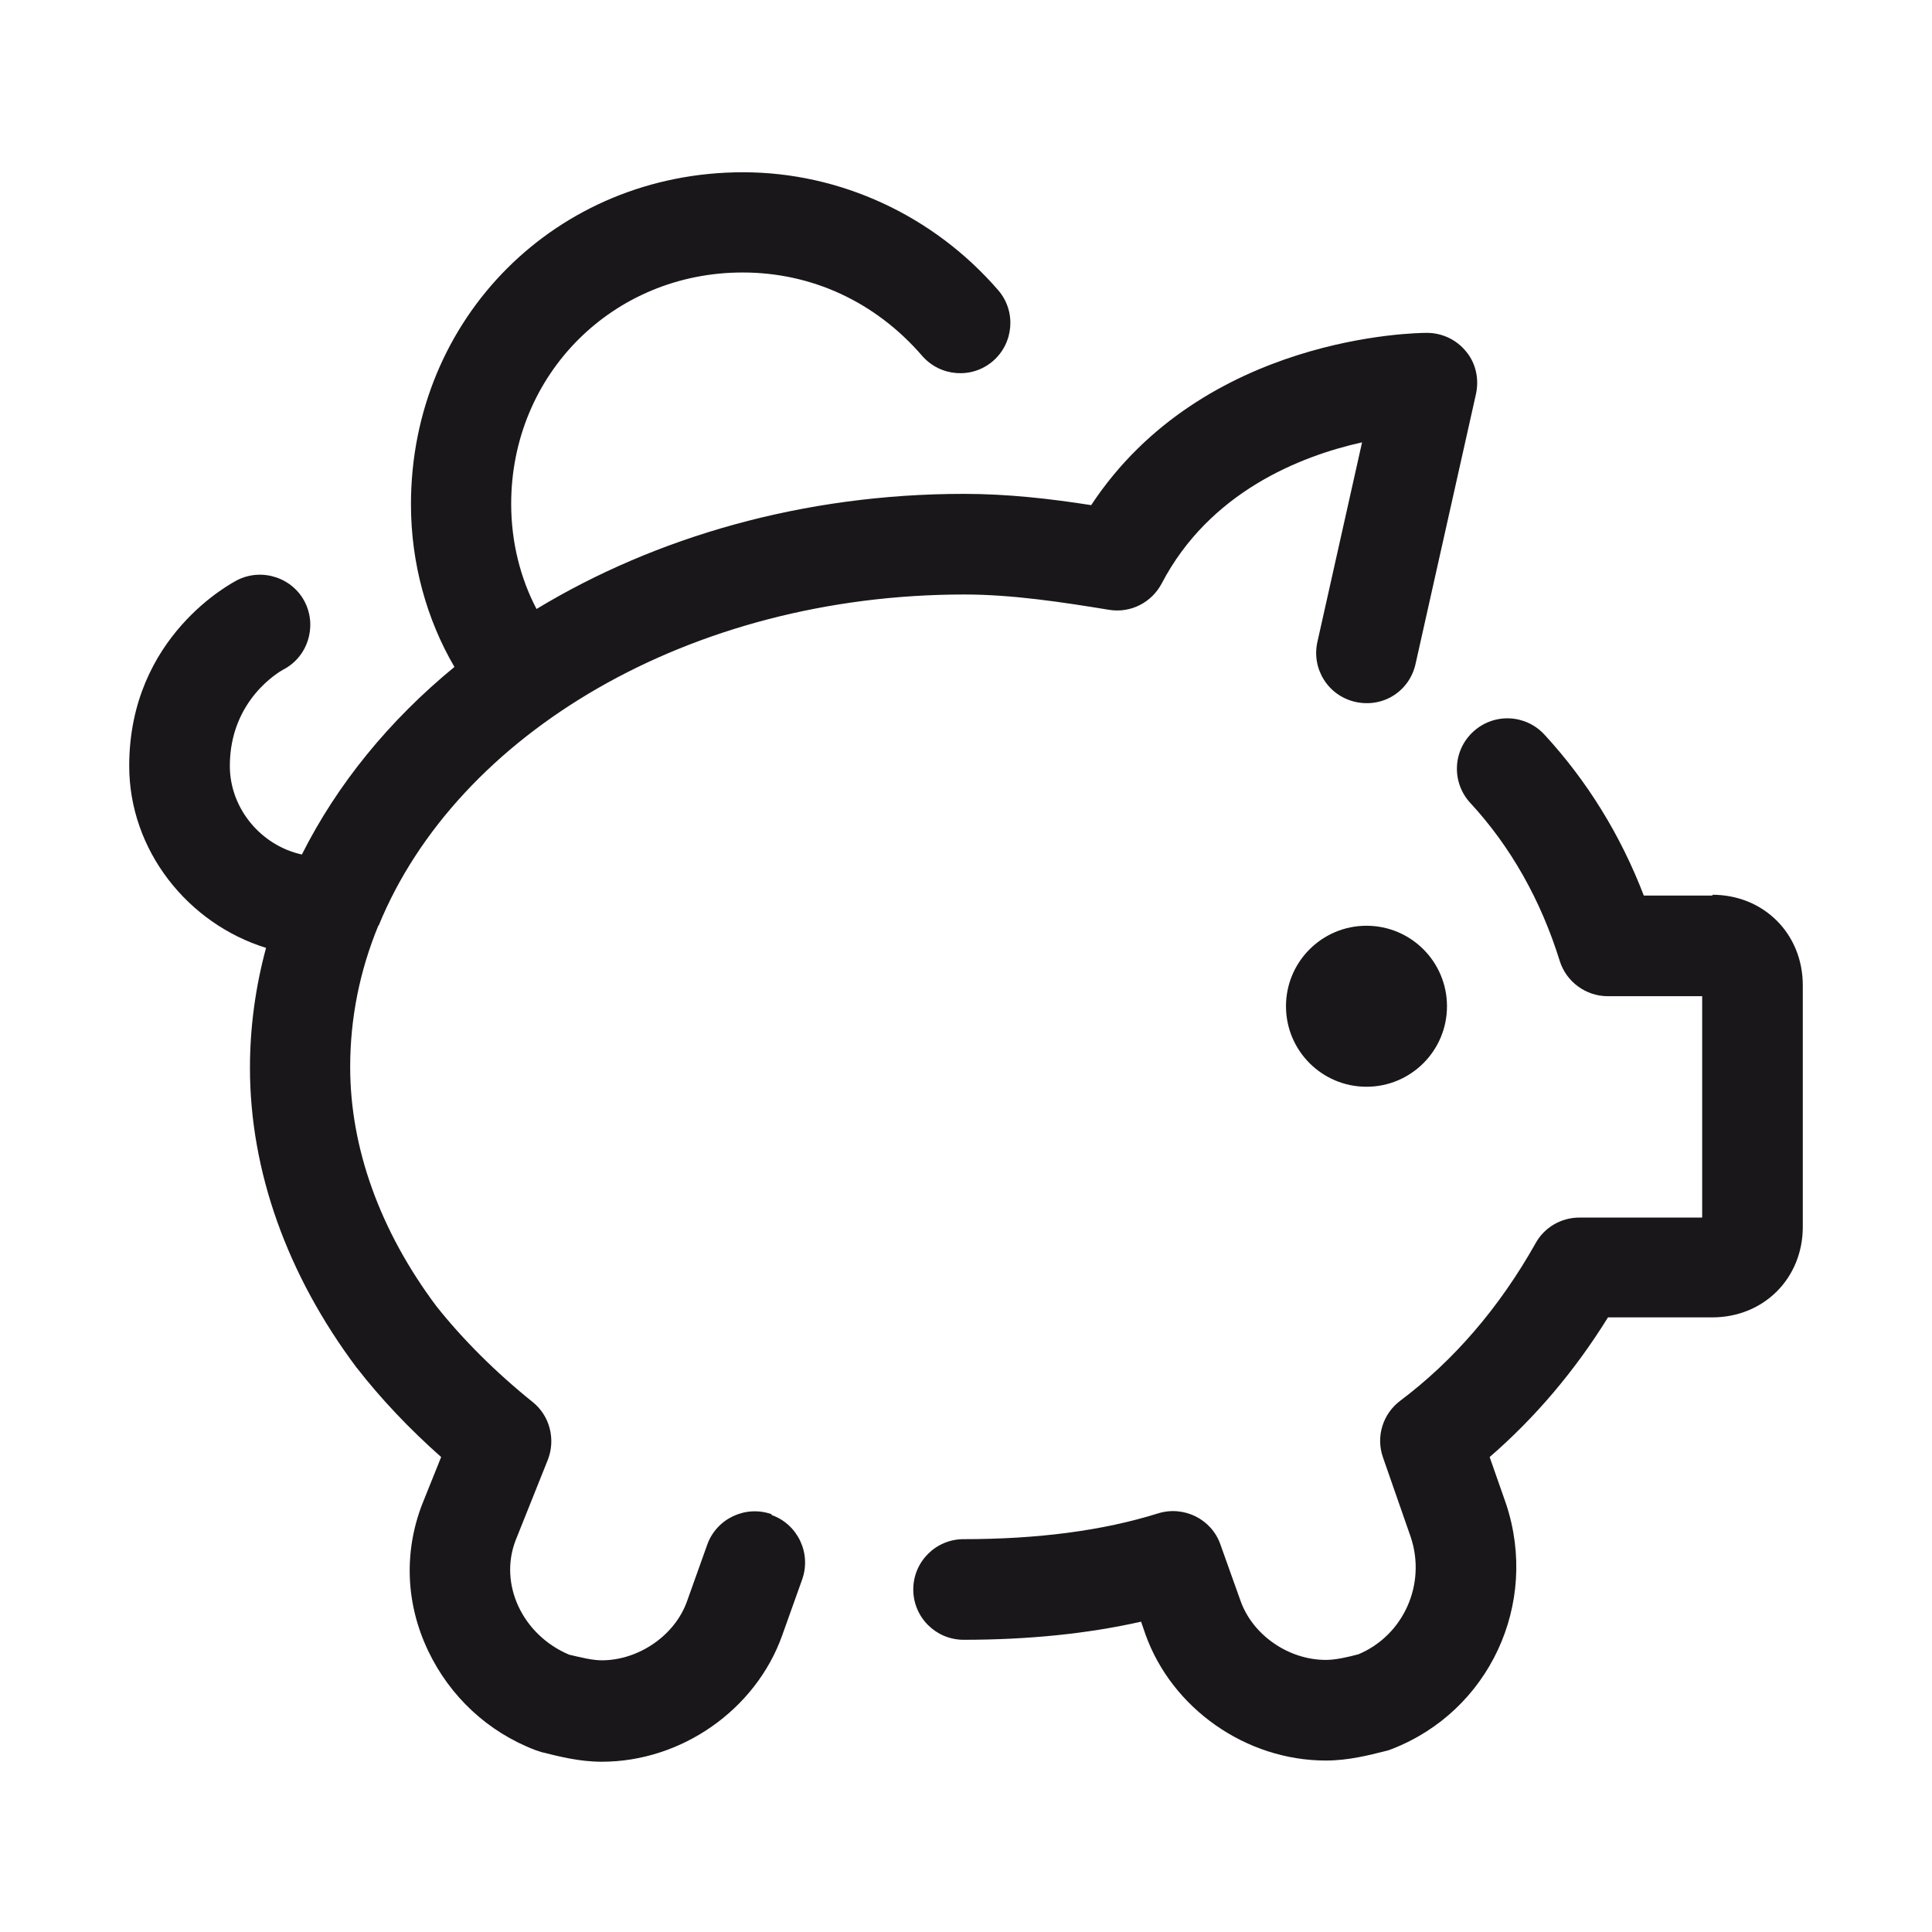 <?xml version="1.0" encoding="UTF-8"?>
<svg xmlns="http://www.w3.org/2000/svg" id="Layer_1" width="48" height="48" viewBox="0 0 48 48">
  <defs>
    <style>.cls-1{fill:#1a171a;stroke-width:0px;}</style>
  </defs>
  <circle class="cls-1" cx="33.95" cy="25" r="2"></circle>
  <path class="cls-1" d="M42.55,22.25h-1.71c-.58-1.51-1.41-2.85-2.47-4-.47-.51-1.26-.54-1.77-.07-.51.47-.54,1.26-.07,1.77,1,1.08,1.75,2.41,2.22,3.92.16.52.65.88,1.19.88h2.35v5.5h-3.05c-.45,0-.87.24-1.09.64-.9,1.6-2.03,2.91-3.36,3.91-.44.33-.61.9-.43,1.41l.69,1.98c.39,1.17-.18,2.44-1.3,2.91-.3.08-.58.14-.81.14-.93,0-1.82-.62-2.12-1.47l-.5-1.4c-.22-.63-.91-.97-1.55-.77-1.37.43-2.99.64-4.83.64-.69,0-1.25.56-1.25,1.25s.56,1.25,1.25,1.25c1.6,0,3.08-.15,4.41-.45l.11.32c.66,1.84,2.5,3.13,4.48,3.13.56,0,1.06-.13,1.5-.24.05-.01.1-.03.15-.05,2.41-.94,3.65-3.6,2.83-6.08l-.41-1.17c1.12-.97,2.11-2.13,2.94-3.47h2.59c1.28,0,2.25-.97,2.25-2.25v-6c0-1.28-.97-2.25-2.25-2.25Z"></path>
  <path class="cls-1" d="M19.17,37.62c-.65-.23-1.37.11-1.6.76l-.5,1.4c-.3.85-1.2,1.47-2.12,1.47-.23,0-.51-.07-.81-.14-1.16-.49-1.75-1.75-1.33-2.84l.8-2c.2-.51.05-1.1-.38-1.44-.92-.74-1.74-1.56-2.39-2.38-1.4-1.87-2.14-3.93-2.14-5.94,0-1.22.24-2.39.69-3.49,0-.01.01-.02.02-.03,1.95-4.76,7.73-8.22,14.55-8.22,1.19,0,2.43.19,3.59.38.54.09,1.06-.18,1.31-.65,1.19-2.28,3.45-3.17,4.98-3.51l-1.11,4.96c-.15.67.27,1.34.95,1.49.69.15,1.34-.27,1.49-.95l1.5-6.7c.08-.37,0-.76-.24-1.05-.24-.3-.6-.47-.98-.47-.24,0-5.55.05-8.34,4.28-1.02-.16-2.08-.28-3.16-.28-3.99,0-7.66,1.07-10.62,2.86-.4-.76-.63-1.66-.63-2.61,0-3.22,2.53-5.75,5.75-5.75,1.72,0,3.3.73,4.46,2.07.45.52,1.24.58,1.76.13.52-.45.58-1.24.13-1.76-1.61-1.86-3.93-2.93-6.34-2.93-4.63,0-8.25,3.62-8.25,8.25,0,1.46.39,2.86,1.08,4.04-1.62,1.33-2.91,2.91-3.79,4.66-1.01-.22-1.79-1.14-1.79-2.2,0-1.65,1.25-2.35,1.32-2.39.61-.31.85-1.06.55-1.67s-1.06-.87-1.68-.56c-.11.06-2.69,1.38-2.69,4.62,0,2.1,1.46,3.92,3.4,4.52-.26.96-.4,1.96-.4,2.98,0,2.56.92,5.14,2.65,7.45,0,0,0,0,.01.01,0,0,0,0,0,0,.59.76,1.3,1.51,2.09,2.21l-.47,1.17c-.46,1.19-.41,2.48.15,3.65.54,1.13,1.48,2.01,2.66,2.46.05.02.1.03.15.05.44.11.95.24,1.5.24,1.98,0,3.82-1.29,4.48-3.13l.5-1.4c.23-.65-.11-1.37-.76-1.6Z"></path>
</svg>
